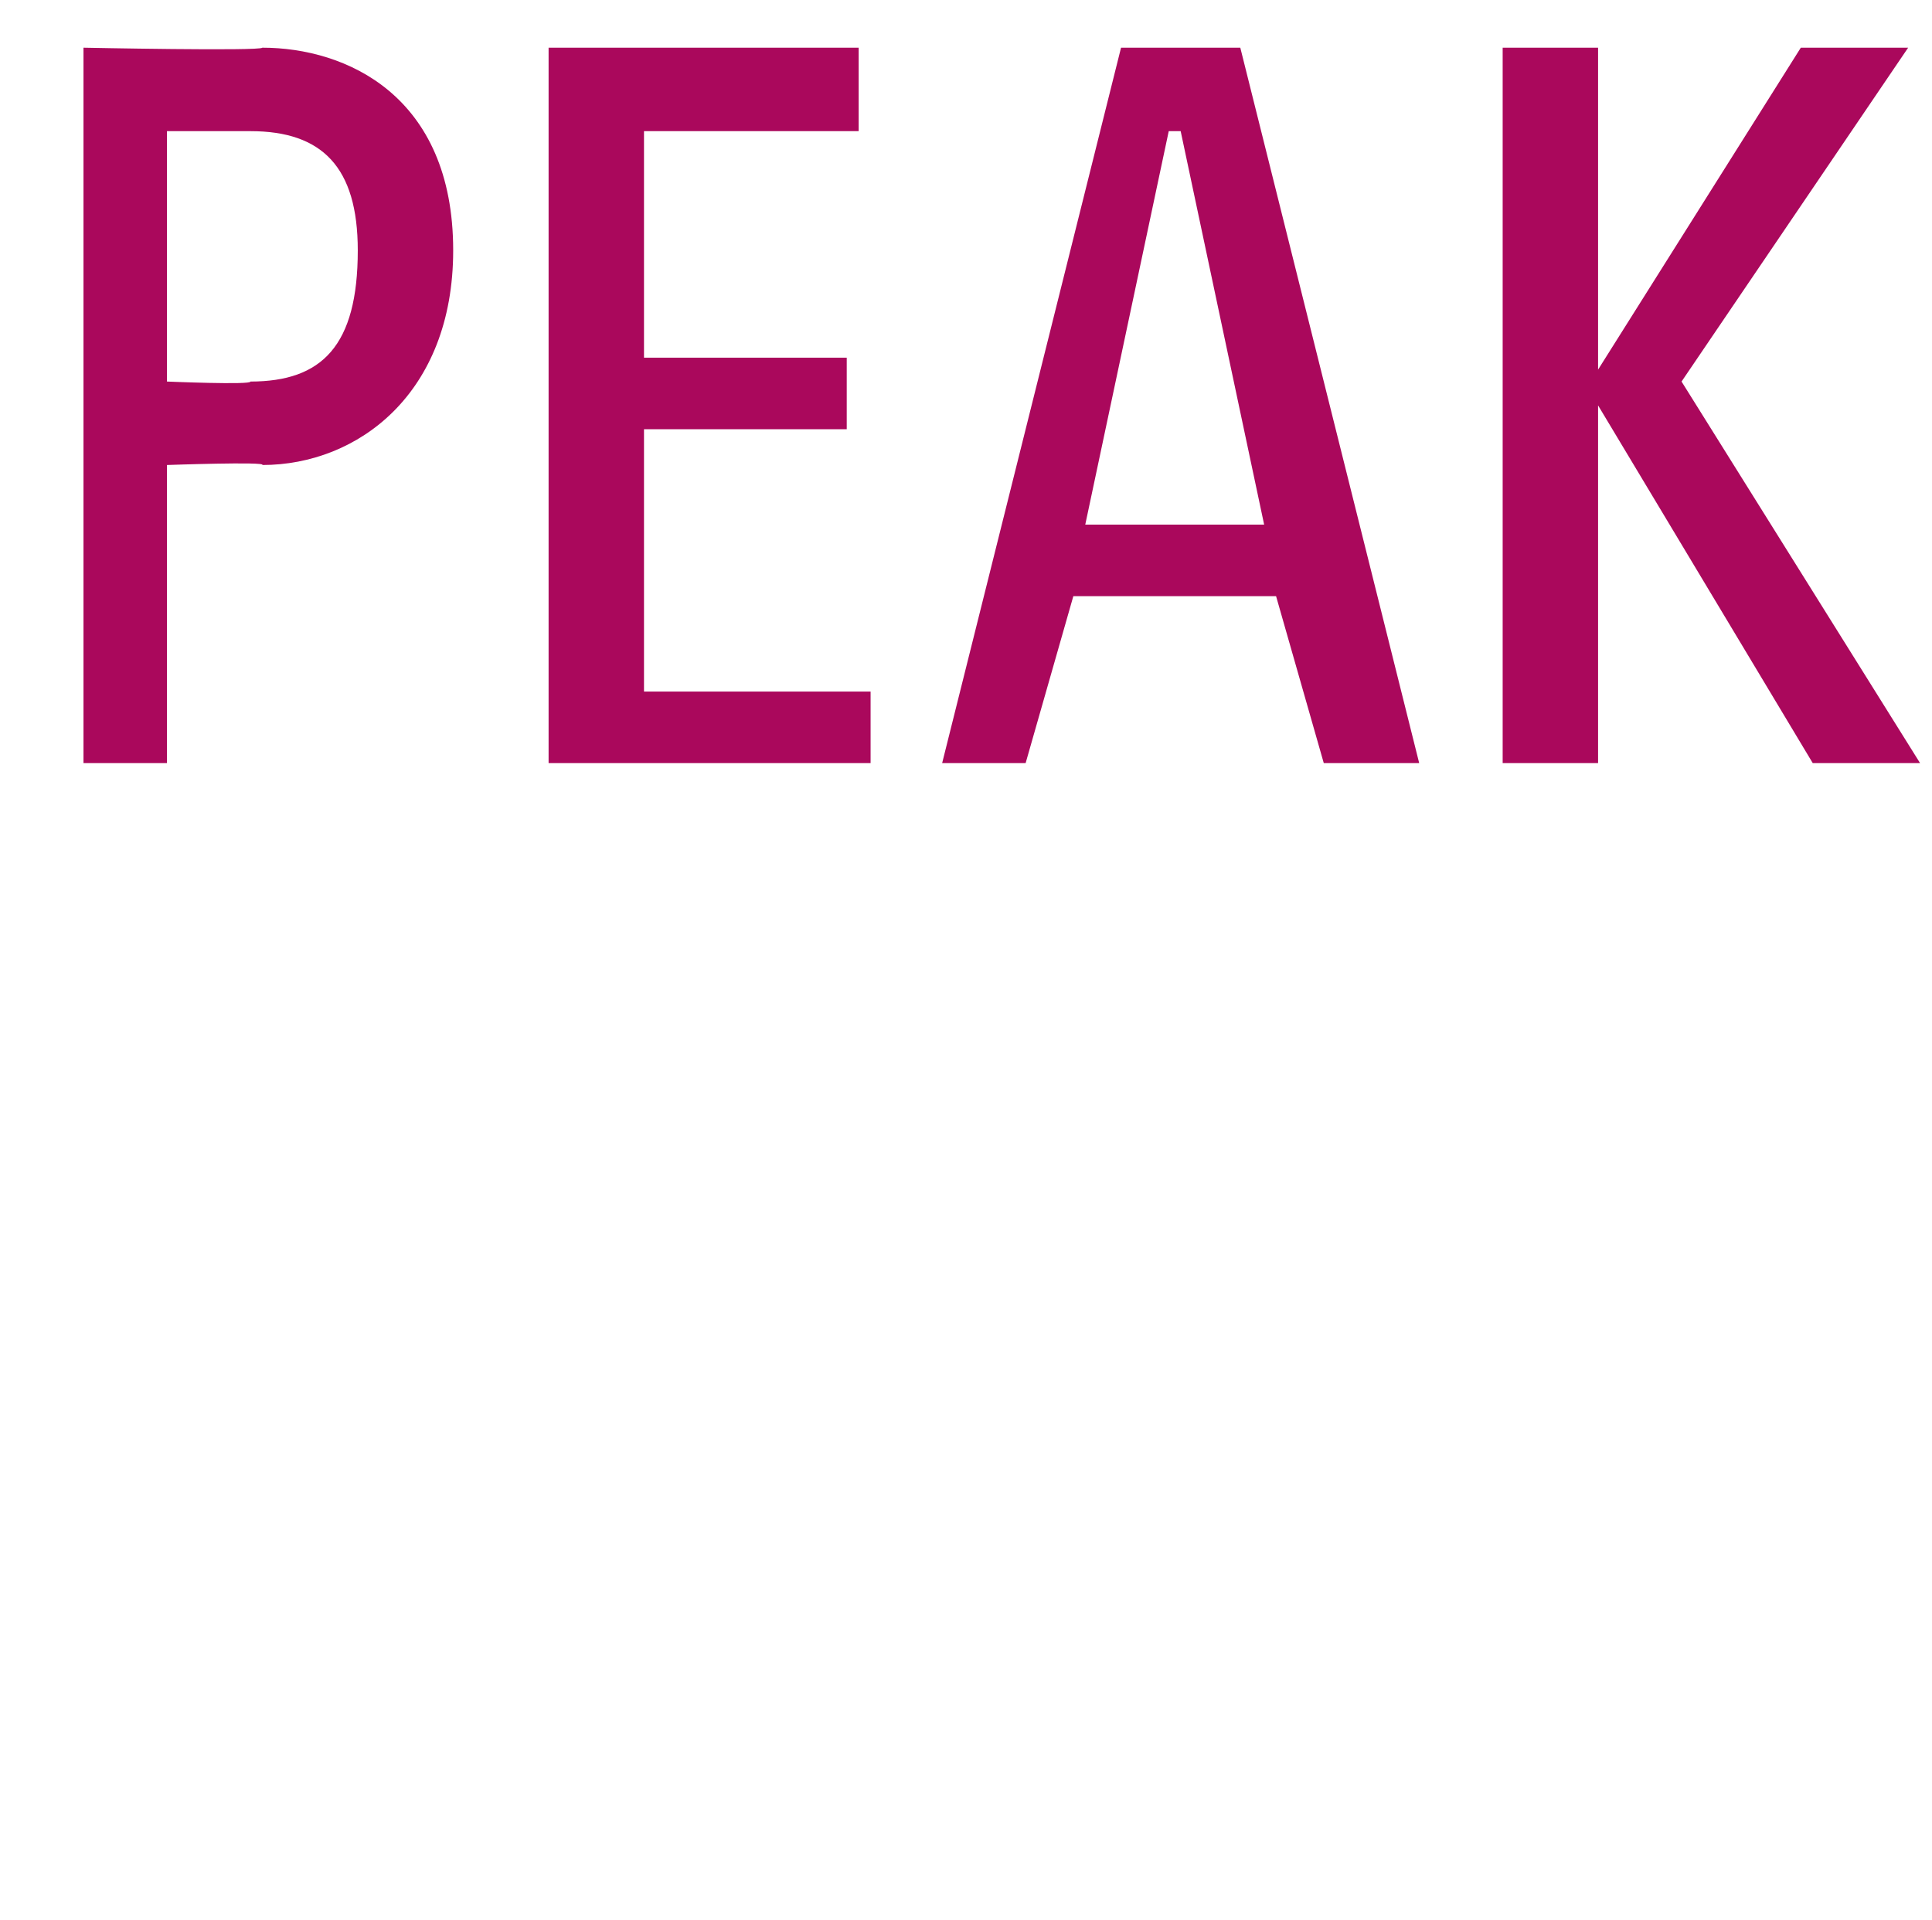 <?xml version="1.0" standalone="no"?><!DOCTYPE svg PUBLIC "-//W3C//DTD SVG 1.1//EN" "http://www.w3.org/Graphics/SVG/1.1/DTD/svg11.dtd"><svg xmlns="http://www.w3.org/2000/svg" version="1.1" width="16.2px" height="16.1px" viewBox="0 0 16.2 16.1"><desc>PEAK</desc><defs/><g id="Polygon62392"><path d="m2.2 3.9c.04-.03-.8 0-.8 0v2.5h-.7v-6s1.48.03 1.5 0c.7 0 1.6.4 1.6 1.7c0 1.2-.8 1.8-1.6 1.8zm-.1-2.8h-.7v2.1s.71.03.7 0c.6 0 .9-.3.9-1.1c0-.7-.3-1-.9-1zm2.5 5.3v-6h2.6v.7H5.4v1.9h1.7v.6H5.4v2.2h1.9v.6H4.6zm6.5 0L10.7 5H9l-.4 1.4h-.7l1.5-6h1l1.5 6h-.8zM9.9 1.1h-.1l-.7 3.3h1.5l-.7-3.3zm5.3 5.3l-1.8-3v3h-.8v-6h.8v2.7L15.1.4h.9l-1.9 2.8l2 3.2h-.9z" stroke="none" fill="#aa085c"/></g></svg>